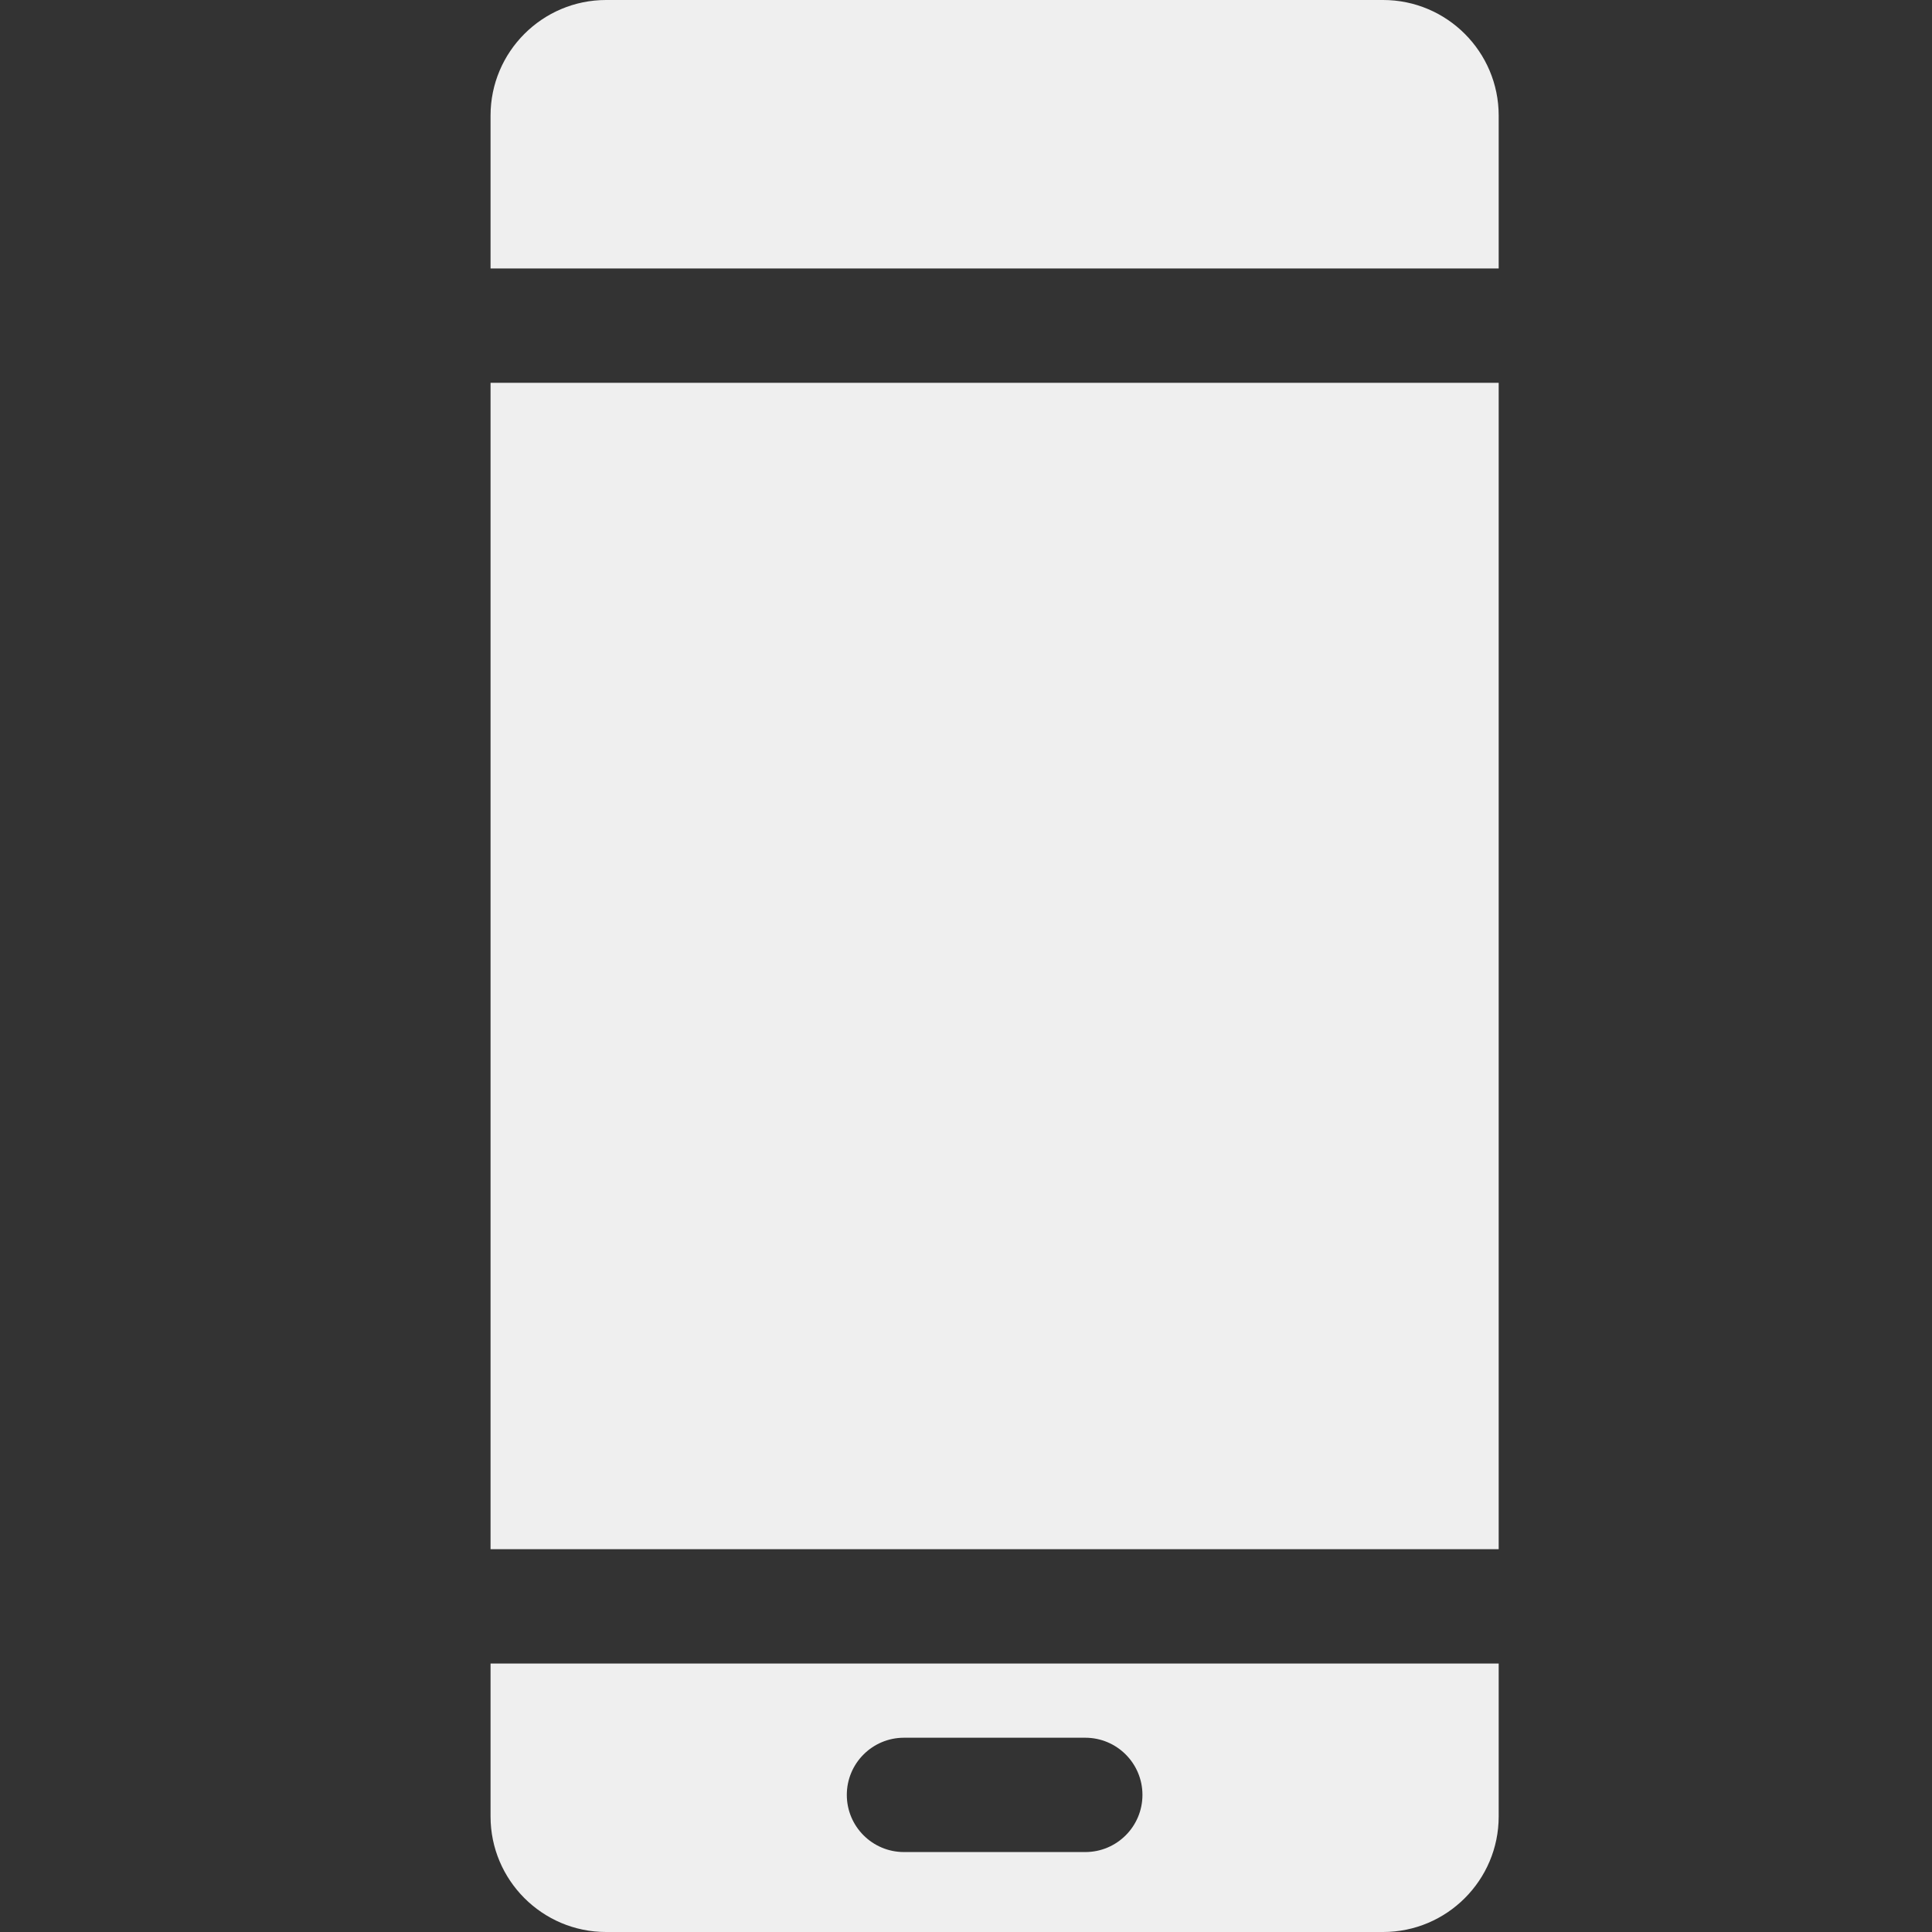 <?xml version="1.0"?>
<svg xmlns="http://www.w3.org/2000/svg" xmlns:xlink="http://www.w3.org/1999/xlink" xmlns:svgjs="http://svgjs.com/svgjs" version="1.1" width="512" height="512" x="0" y="0" viewBox="0 0 512 512" style="enable-background:new 0 0 512 512" xml:space="preserve" class=""><rect x="0" y="0" width="512" height="512" fill="#333333" stroke="none"/><g transform="matrix(1,0,0,1,130,0)"><path xmlns="http://www.w3.org/2000/svg" d="m267.168 71.152v-40.535c0-16.883-13.734-30.617-30.617-30.617h-205.934c-16.883 0-30.617 13.734-30.617 30.617v40.535zm0 0" fill="#efefef" data-original="#000000" style="" class=""/><path xmlns="http://www.w3.org/2000/svg" d="m0 440.848v40.535c0 16.883 13.734 30.617 30.617 30.617h205.934c16.883 0 30.617-13.734 30.617-30.617v-40.535zm157.613 49.965h-48.051c-8.367 0-15.148-6.781-15.148-15.148 0-8.363 6.781-15.148 15.148-15.148h48.051c8.367 0 15.148 6.785 15.148 15.148 0 8.367-6.781 15.148-15.148 15.148zm0 0" fill="#efefef" data-original="#000000" style="" class=""/><path xmlns="http://www.w3.org/2000/svg" d="m0 101.449h267.168v309.102h-267.168zm0 0" fill="#efefef" data-original="#000000" style="" class=""/></g></svg>

